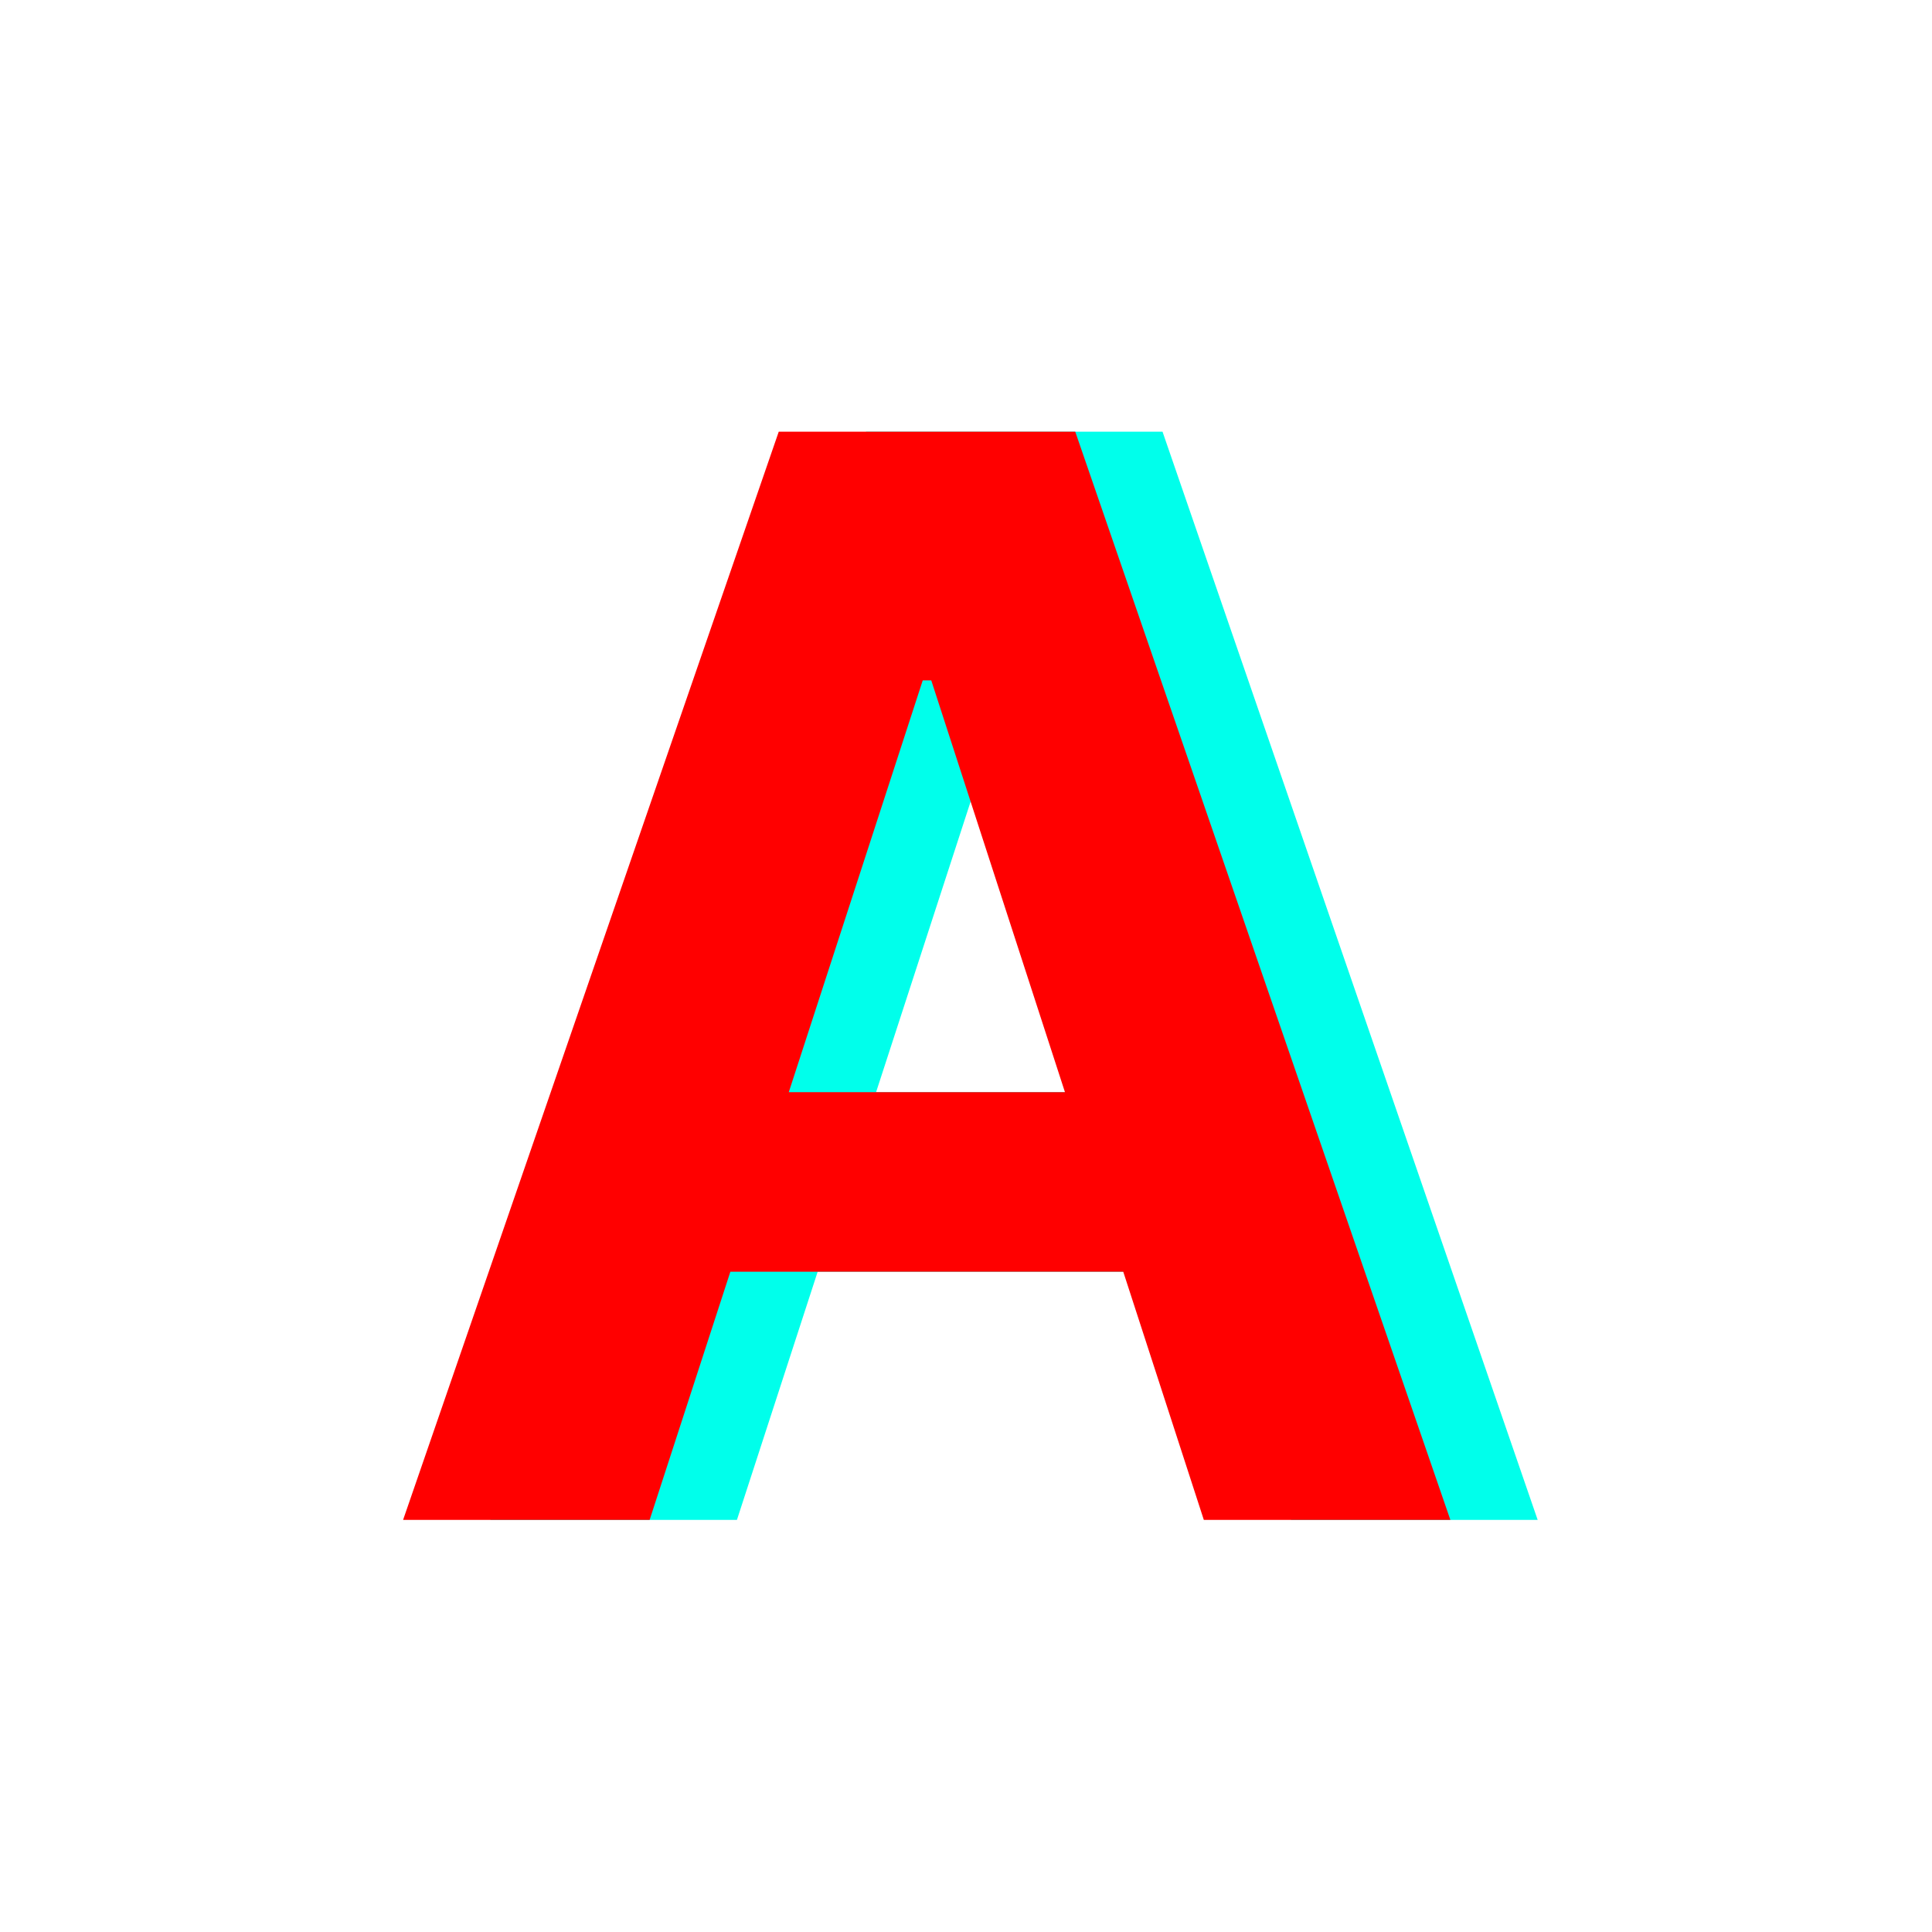 <svg width="64" height="64" viewBox="0 0 64 64" fill="none" xmlns="http://www.w3.org/2000/svg">
<rect width="64" height="64" fill="white"/>
<g clip-path="url(#clip0_8_367)">
<g style="mix-blend-mode:multiply">
<path d="M24.412 50.348H16.244L28.689 14.3H38.51L50.937 50.348H42.77L33.74 22.538H33.459L24.412 50.348ZM23.901 36.179H43.192V42.128H23.901V36.179Z" fill="#00FFEB"/>
</g>
<g style="mix-blend-mode:multiply">
<path d="M21.52 50.348H13.353L25.797 14.3H35.619L48.045 50.348H39.878L30.849 22.538H30.567L21.52 50.348ZM21.01 36.179H40.301V42.128H21.01V36.179Z" fill="#FF0000"/>
</g>
</g>
<defs>
<clipPath id="clip0_8_367">
<rect width="38" height="36.348" fill="white" transform="translate(13 14)"/>
</clipPath>
</defs>
</svg>
